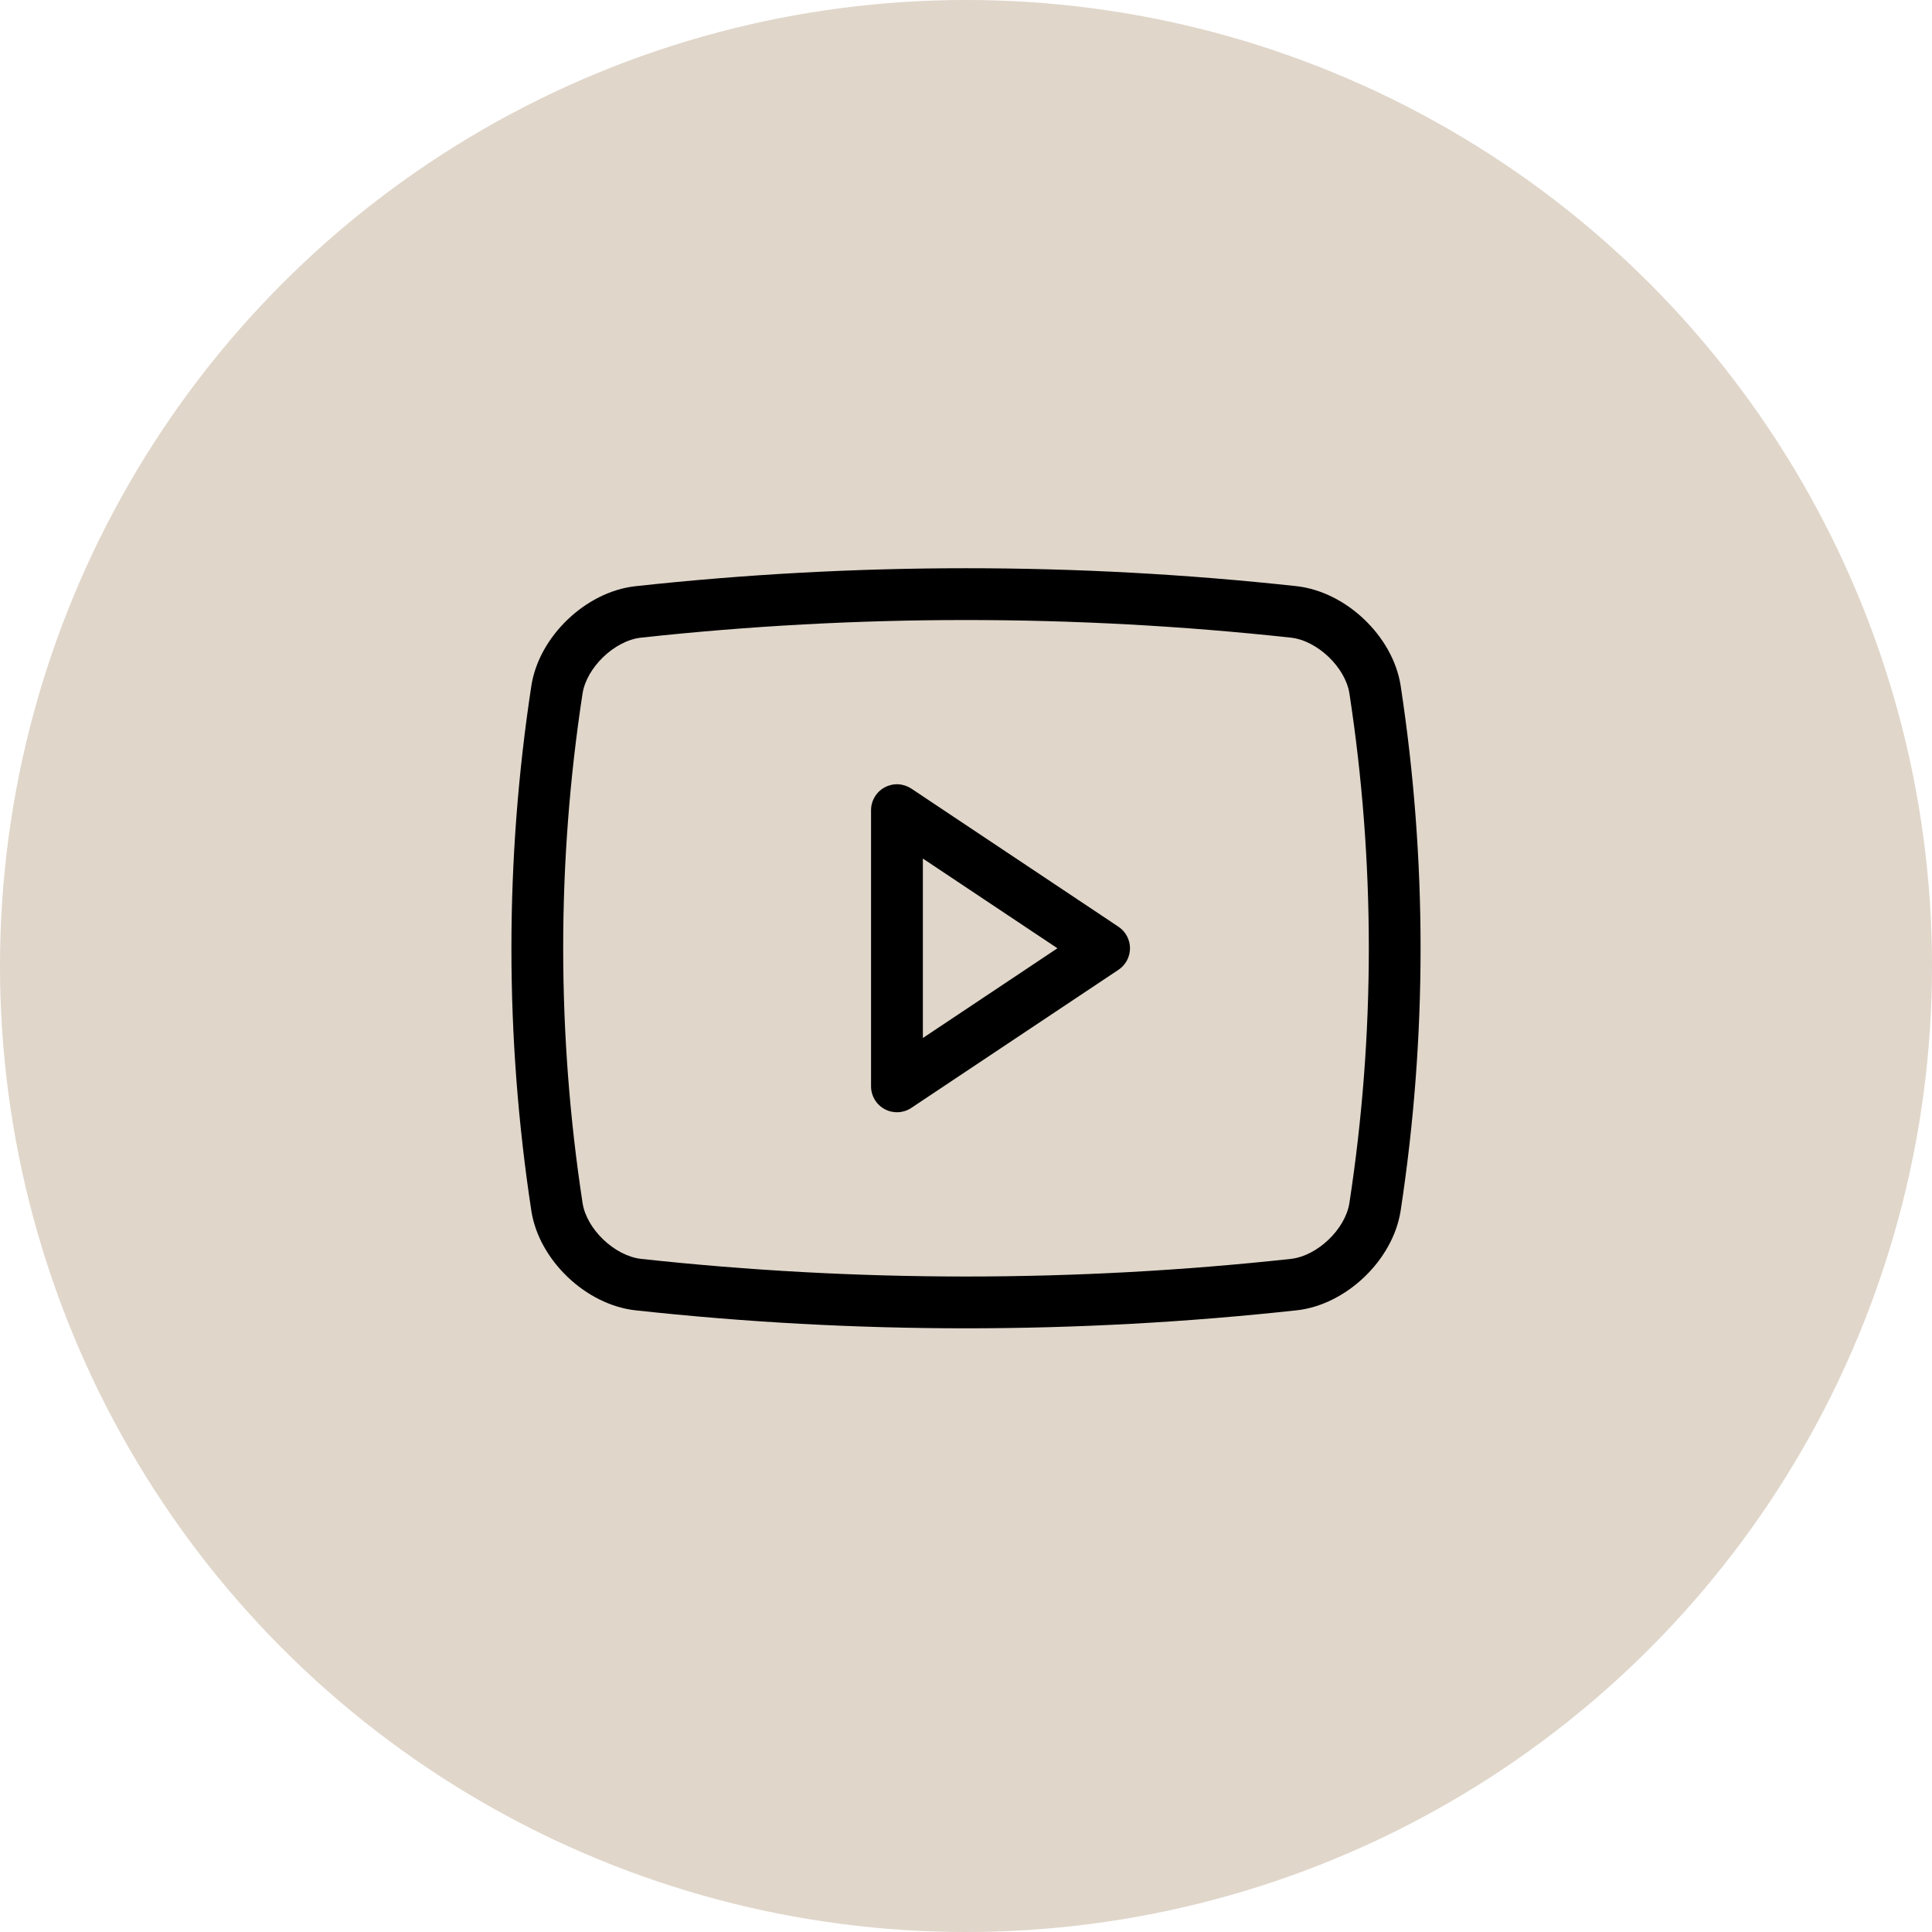<?xml version="1.0" encoding="UTF-8"?> <svg xmlns="http://www.w3.org/2000/svg" width="34" height="34" viewBox="0 0 34 34" fill="none"> <circle cx="17" cy="17" r="17" fill="#E0D6CA"></circle> <path d="M24.648 12.06C24.511 11.198 23.693 10.416 22.821 10.316C18.951 9.894 15.046 9.895 11.176 10.317C10.308 10.416 9.489 11.198 9.352 12.062C8.883 15.129 8.883 18.249 9.352 21.316C9.489 22.178 10.308 22.96 11.179 23.059C13.112 23.27 15.055 23.376 17 23.376C18.945 23.376 20.888 23.27 22.821 23.059L22.824 23.059C23.692 22.96 24.511 22.178 24.648 21.313C25.117 18.247 25.117 15.126 24.648 12.06V12.06ZM23.747 21.173C23.674 21.633 23.185 22.1 22.721 22.154C18.918 22.568 15.082 22.568 11.28 22.154C10.815 22.1 10.326 21.633 10.253 21.176C9.798 18.202 9.797 15.176 10.252 12.203C10.326 11.743 10.815 11.275 11.277 11.222C15.08 10.808 18.917 10.808 22.72 11.222C23.185 11.275 23.674 11.743 23.747 12.2C24.203 15.174 24.203 18.199 23.747 21.173ZM19.683 16.309L16.038 13.878C15.969 13.833 15.889 13.806 15.807 13.802C15.725 13.798 15.643 13.817 15.57 13.856C15.497 13.895 15.436 13.953 15.394 14.023C15.352 14.094 15.329 14.175 15.329 14.258V19.118C15.329 19.201 15.352 19.282 15.394 19.352C15.436 19.423 15.497 19.481 15.57 19.52C15.643 19.559 15.725 19.577 15.807 19.573C15.889 19.569 15.969 19.543 16.038 19.497L19.683 17.067C19.745 17.025 19.797 16.969 19.832 16.903C19.867 16.837 19.886 16.763 19.886 16.688C19.886 16.613 19.867 16.539 19.832 16.473C19.797 16.407 19.745 16.35 19.683 16.309ZM16.241 18.267V15.109L18.609 16.688L16.241 18.267Z" fill="black"></path> </svg> 